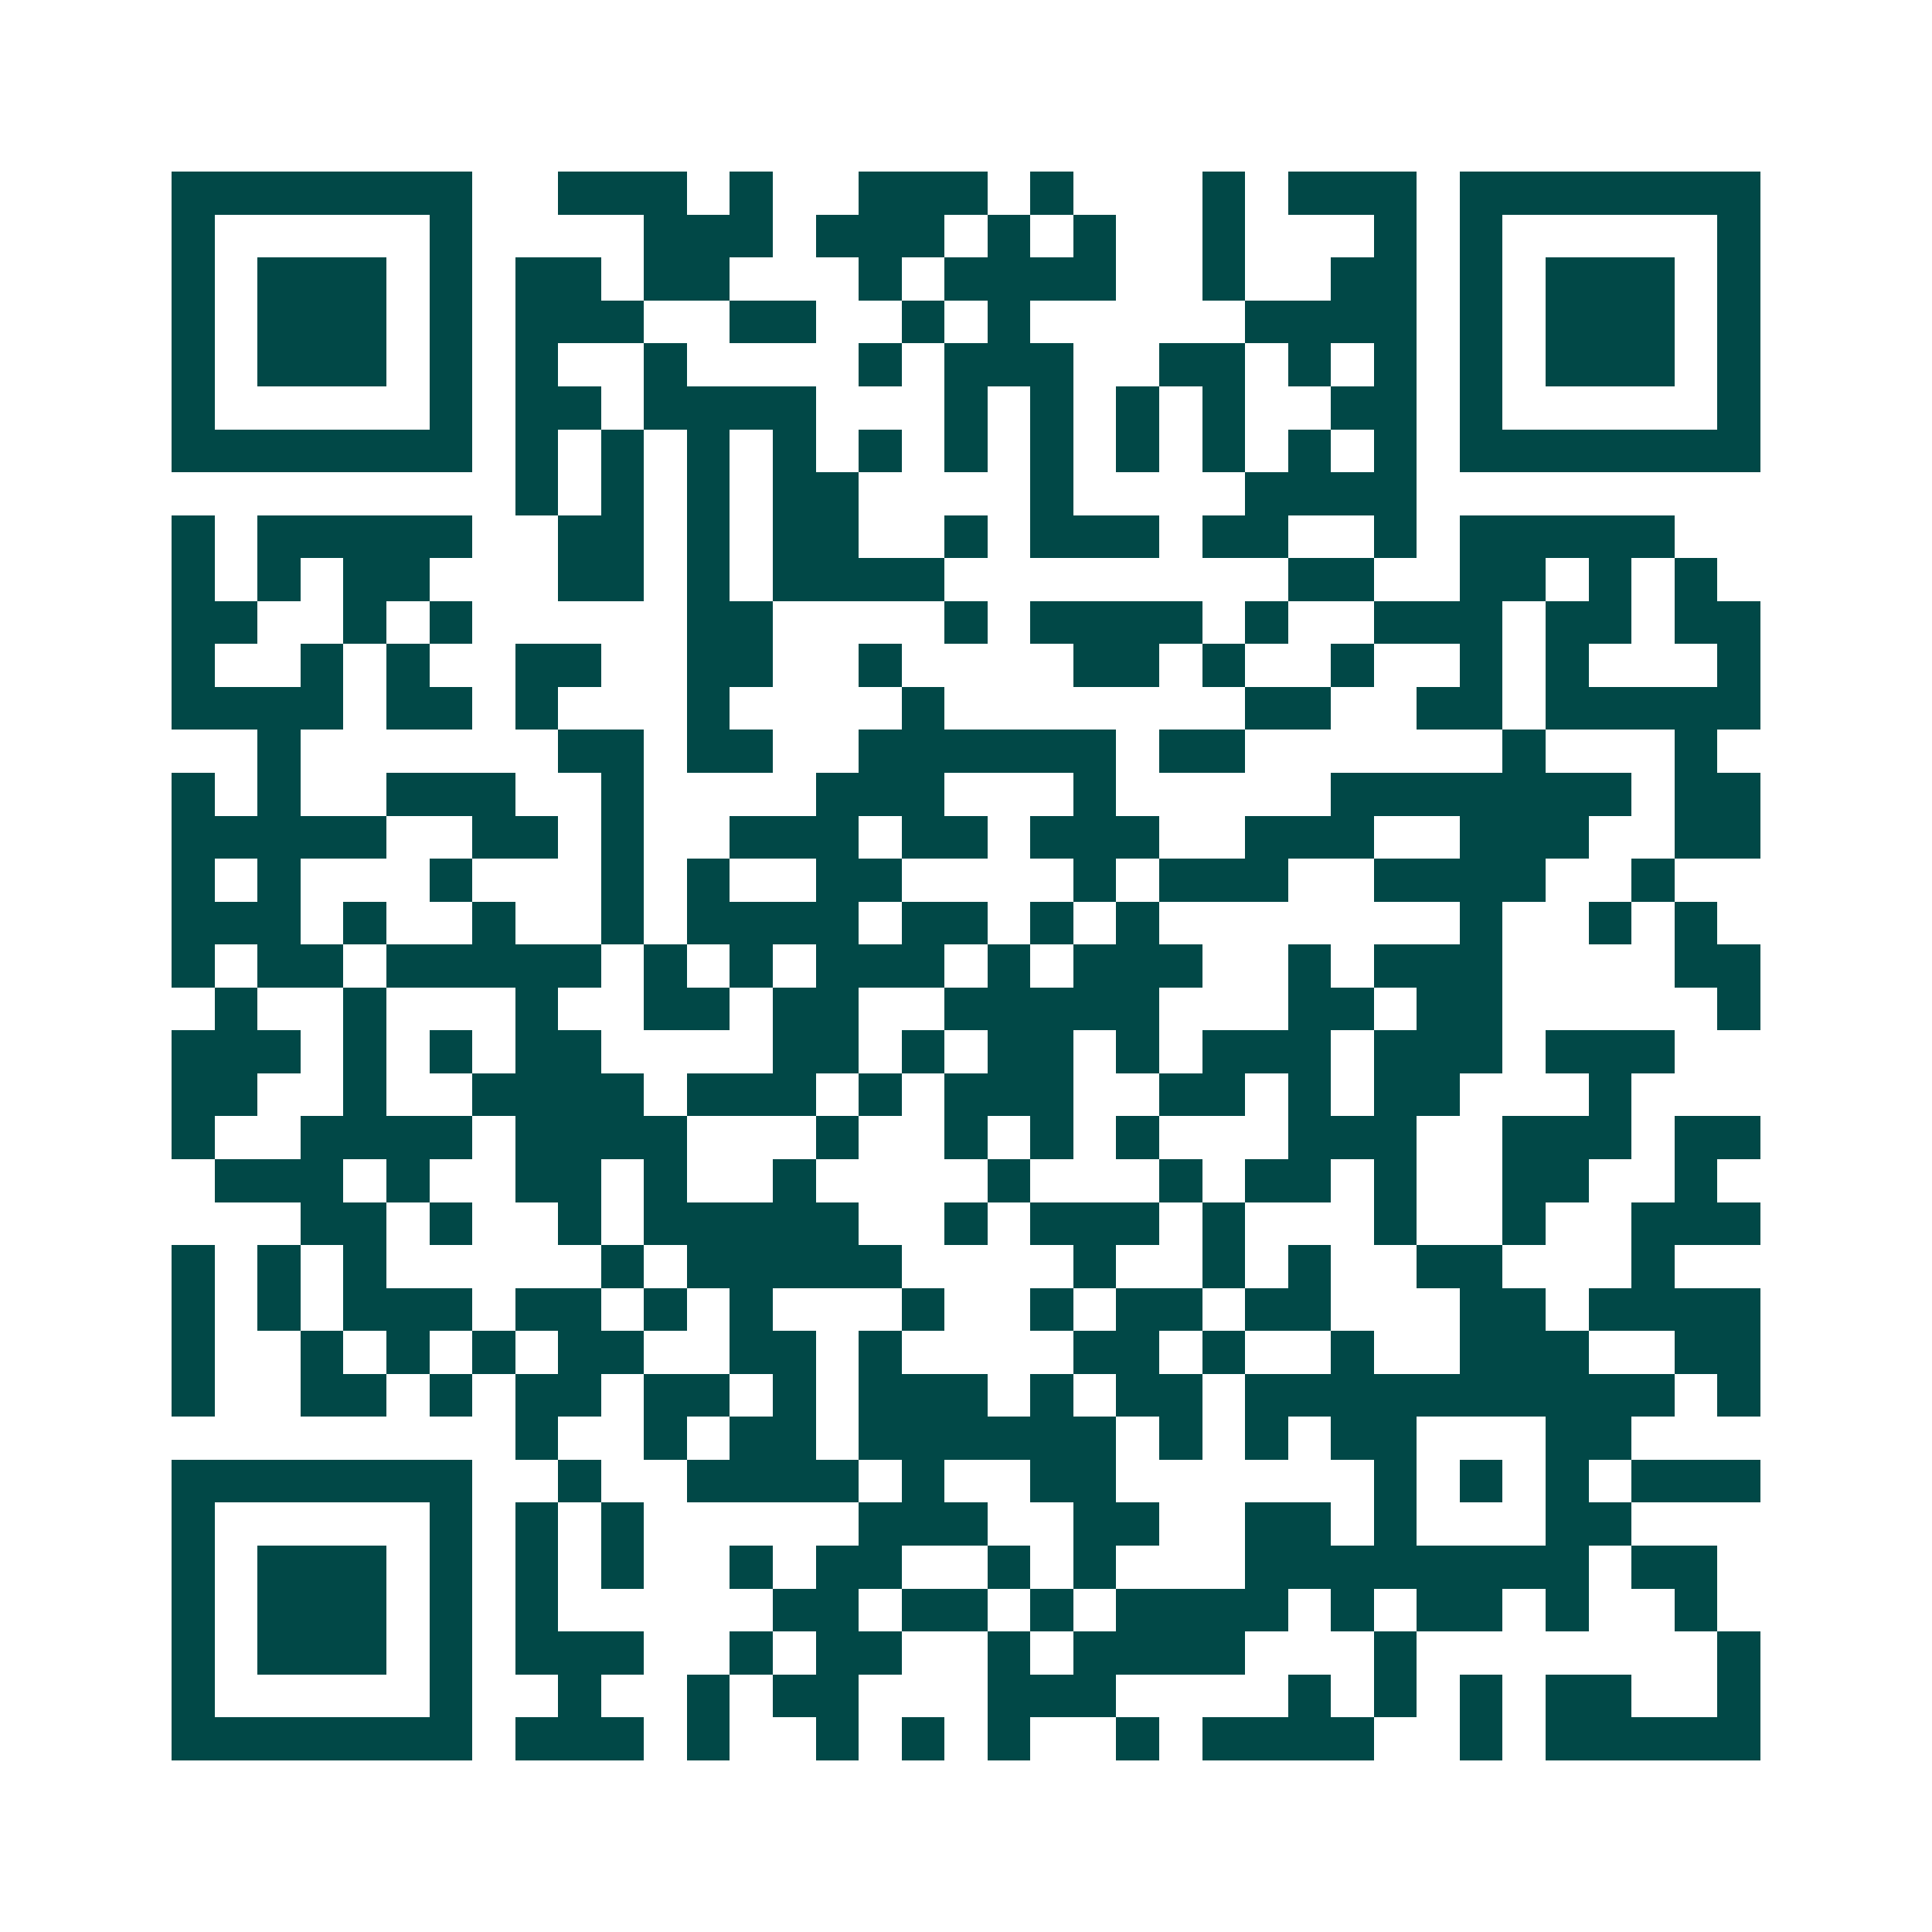 <svg xmlns="http://www.w3.org/2000/svg" width="200" height="200" viewBox="0 0 45 45" shape-rendering="crispEdges"><path fill="#ffffff" d="M0 0h45v45H0z"/><path stroke="#014847" d="M4 4.5h7m2 0h3m1 0h1m2 0h3m1 0h1m3 0h1m1 0h3m1 0h7M4 5.5h1m5 0h1m4 0h3m1 0h3m1 0h1m1 0h1m2 0h1m3 0h1m1 0h1m5 0h1M4 6.5h1m1 0h3m1 0h1m1 0h2m1 0h2m3 0h1m1 0h4m2 0h1m2 0h2m1 0h1m1 0h3m1 0h1M4 7.5h1m1 0h3m1 0h1m1 0h3m2 0h2m2 0h1m1 0h1m5 0h4m1 0h1m1 0h3m1 0h1M4 8.5h1m1 0h3m1 0h1m1 0h1m2 0h1m4 0h1m1 0h3m2 0h2m1 0h1m1 0h1m1 0h1m1 0h3m1 0h1M4 9.5h1m5 0h1m1 0h2m1 0h4m3 0h1m1 0h1m1 0h1m1 0h1m2 0h2m1 0h1m5 0h1M4 10.5h7m1 0h1m1 0h1m1 0h1m1 0h1m1 0h1m1 0h1m1 0h1m1 0h1m1 0h1m1 0h1m1 0h1m1 0h7M12 11.5h1m1 0h1m1 0h1m1 0h2m4 0h1m4 0h4M4 12.5h1m1 0h5m2 0h2m1 0h1m1 0h2m2 0h1m1 0h3m1 0h2m2 0h1m1 0h5M4 13.5h1m1 0h1m1 0h2m3 0h2m1 0h1m1 0h4m8 0h2m2 0h2m1 0h1m1 0h1M4 14.5h2m2 0h1m1 0h1m5 0h2m4 0h1m1 0h4m1 0h1m2 0h3m1 0h2m1 0h2M4 15.5h1m2 0h1m1 0h1m2 0h2m2 0h2m2 0h1m4 0h2m1 0h1m2 0h1m2 0h1m1 0h1m3 0h1M4 16.5h4m1 0h2m1 0h1m3 0h1m4 0h1m7 0h2m2 0h2m1 0h5M6 17.5h1m6 0h2m1 0h2m2 0h6m1 0h2m6 0h1m3 0h1M4 18.5h1m1 0h1m2 0h3m2 0h1m4 0h3m3 0h1m5 0h7m1 0h2M4 19.5h5m2 0h2m1 0h1m2 0h3m1 0h2m1 0h3m2 0h3m2 0h3m2 0h2M4 20.5h1m1 0h1m3 0h1m3 0h1m1 0h1m2 0h2m4 0h1m1 0h3m2 0h4m2 0h1M4 21.5h3m1 0h1m2 0h1m2 0h1m1 0h4m1 0h2m1 0h1m1 0h1m7 0h1m2 0h1m1 0h1M4 22.5h1m1 0h2m1 0h5m1 0h1m1 0h1m1 0h3m1 0h1m1 0h3m2 0h1m1 0h3m4 0h2M5 23.5h1m2 0h1m3 0h1m2 0h2m1 0h2m2 0h5m3 0h2m1 0h2m5 0h1M4 24.5h3m1 0h1m1 0h1m1 0h2m4 0h2m1 0h1m1 0h2m1 0h1m1 0h3m1 0h3m1 0h3M4 25.5h2m2 0h1m2 0h4m1 0h3m1 0h1m1 0h3m2 0h2m1 0h1m1 0h2m3 0h1M4 26.5h1m2 0h4m1 0h4m3 0h1m2 0h1m1 0h1m1 0h1m3 0h3m2 0h3m1 0h2M5 27.5h3m1 0h1m2 0h2m1 0h1m2 0h1m4 0h1m3 0h1m1 0h2m1 0h1m2 0h2m2 0h1M7 28.5h2m1 0h1m2 0h1m1 0h5m2 0h1m1 0h3m1 0h1m3 0h1m2 0h1m2 0h3M4 29.5h1m1 0h1m1 0h1m5 0h1m1 0h5m4 0h1m2 0h1m1 0h1m2 0h2m3 0h1M4 30.5h1m1 0h1m1 0h3m1 0h2m1 0h1m1 0h1m3 0h1m2 0h1m1 0h2m1 0h2m3 0h2m1 0h4M4 31.5h1m2 0h1m1 0h1m1 0h1m1 0h2m2 0h2m1 0h1m4 0h2m1 0h1m2 0h1m2 0h3m2 0h2M4 32.5h1m2 0h2m1 0h1m1 0h2m1 0h2m1 0h1m1 0h3m1 0h1m1 0h2m1 0h10m1 0h1M12 33.5h1m2 0h1m1 0h2m1 0h6m1 0h1m1 0h1m1 0h2m3 0h2M4 34.5h7m2 0h1m2 0h4m1 0h1m2 0h2m6 0h1m1 0h1m1 0h1m1 0h3M4 35.5h1m5 0h1m1 0h1m1 0h1m5 0h3m2 0h2m2 0h2m1 0h1m3 0h2M4 36.5h1m1 0h3m1 0h1m1 0h1m1 0h1m2 0h1m1 0h2m2 0h1m1 0h1m3 0h8m1 0h2M4 37.5h1m1 0h3m1 0h1m1 0h1m5 0h2m1 0h2m1 0h1m1 0h4m1 0h1m1 0h2m1 0h1m2 0h1M4 38.5h1m1 0h3m1 0h1m1 0h3m2 0h1m1 0h2m2 0h1m1 0h4m3 0h1m7 0h1M4 39.5h1m5 0h1m2 0h1m2 0h1m1 0h2m3 0h3m4 0h1m1 0h1m1 0h1m1 0h2m2 0h1M4 40.5h7m1 0h3m1 0h1m2 0h1m1 0h1m1 0h1m2 0h1m1 0h4m2 0h1m1 0h5"/></svg>
